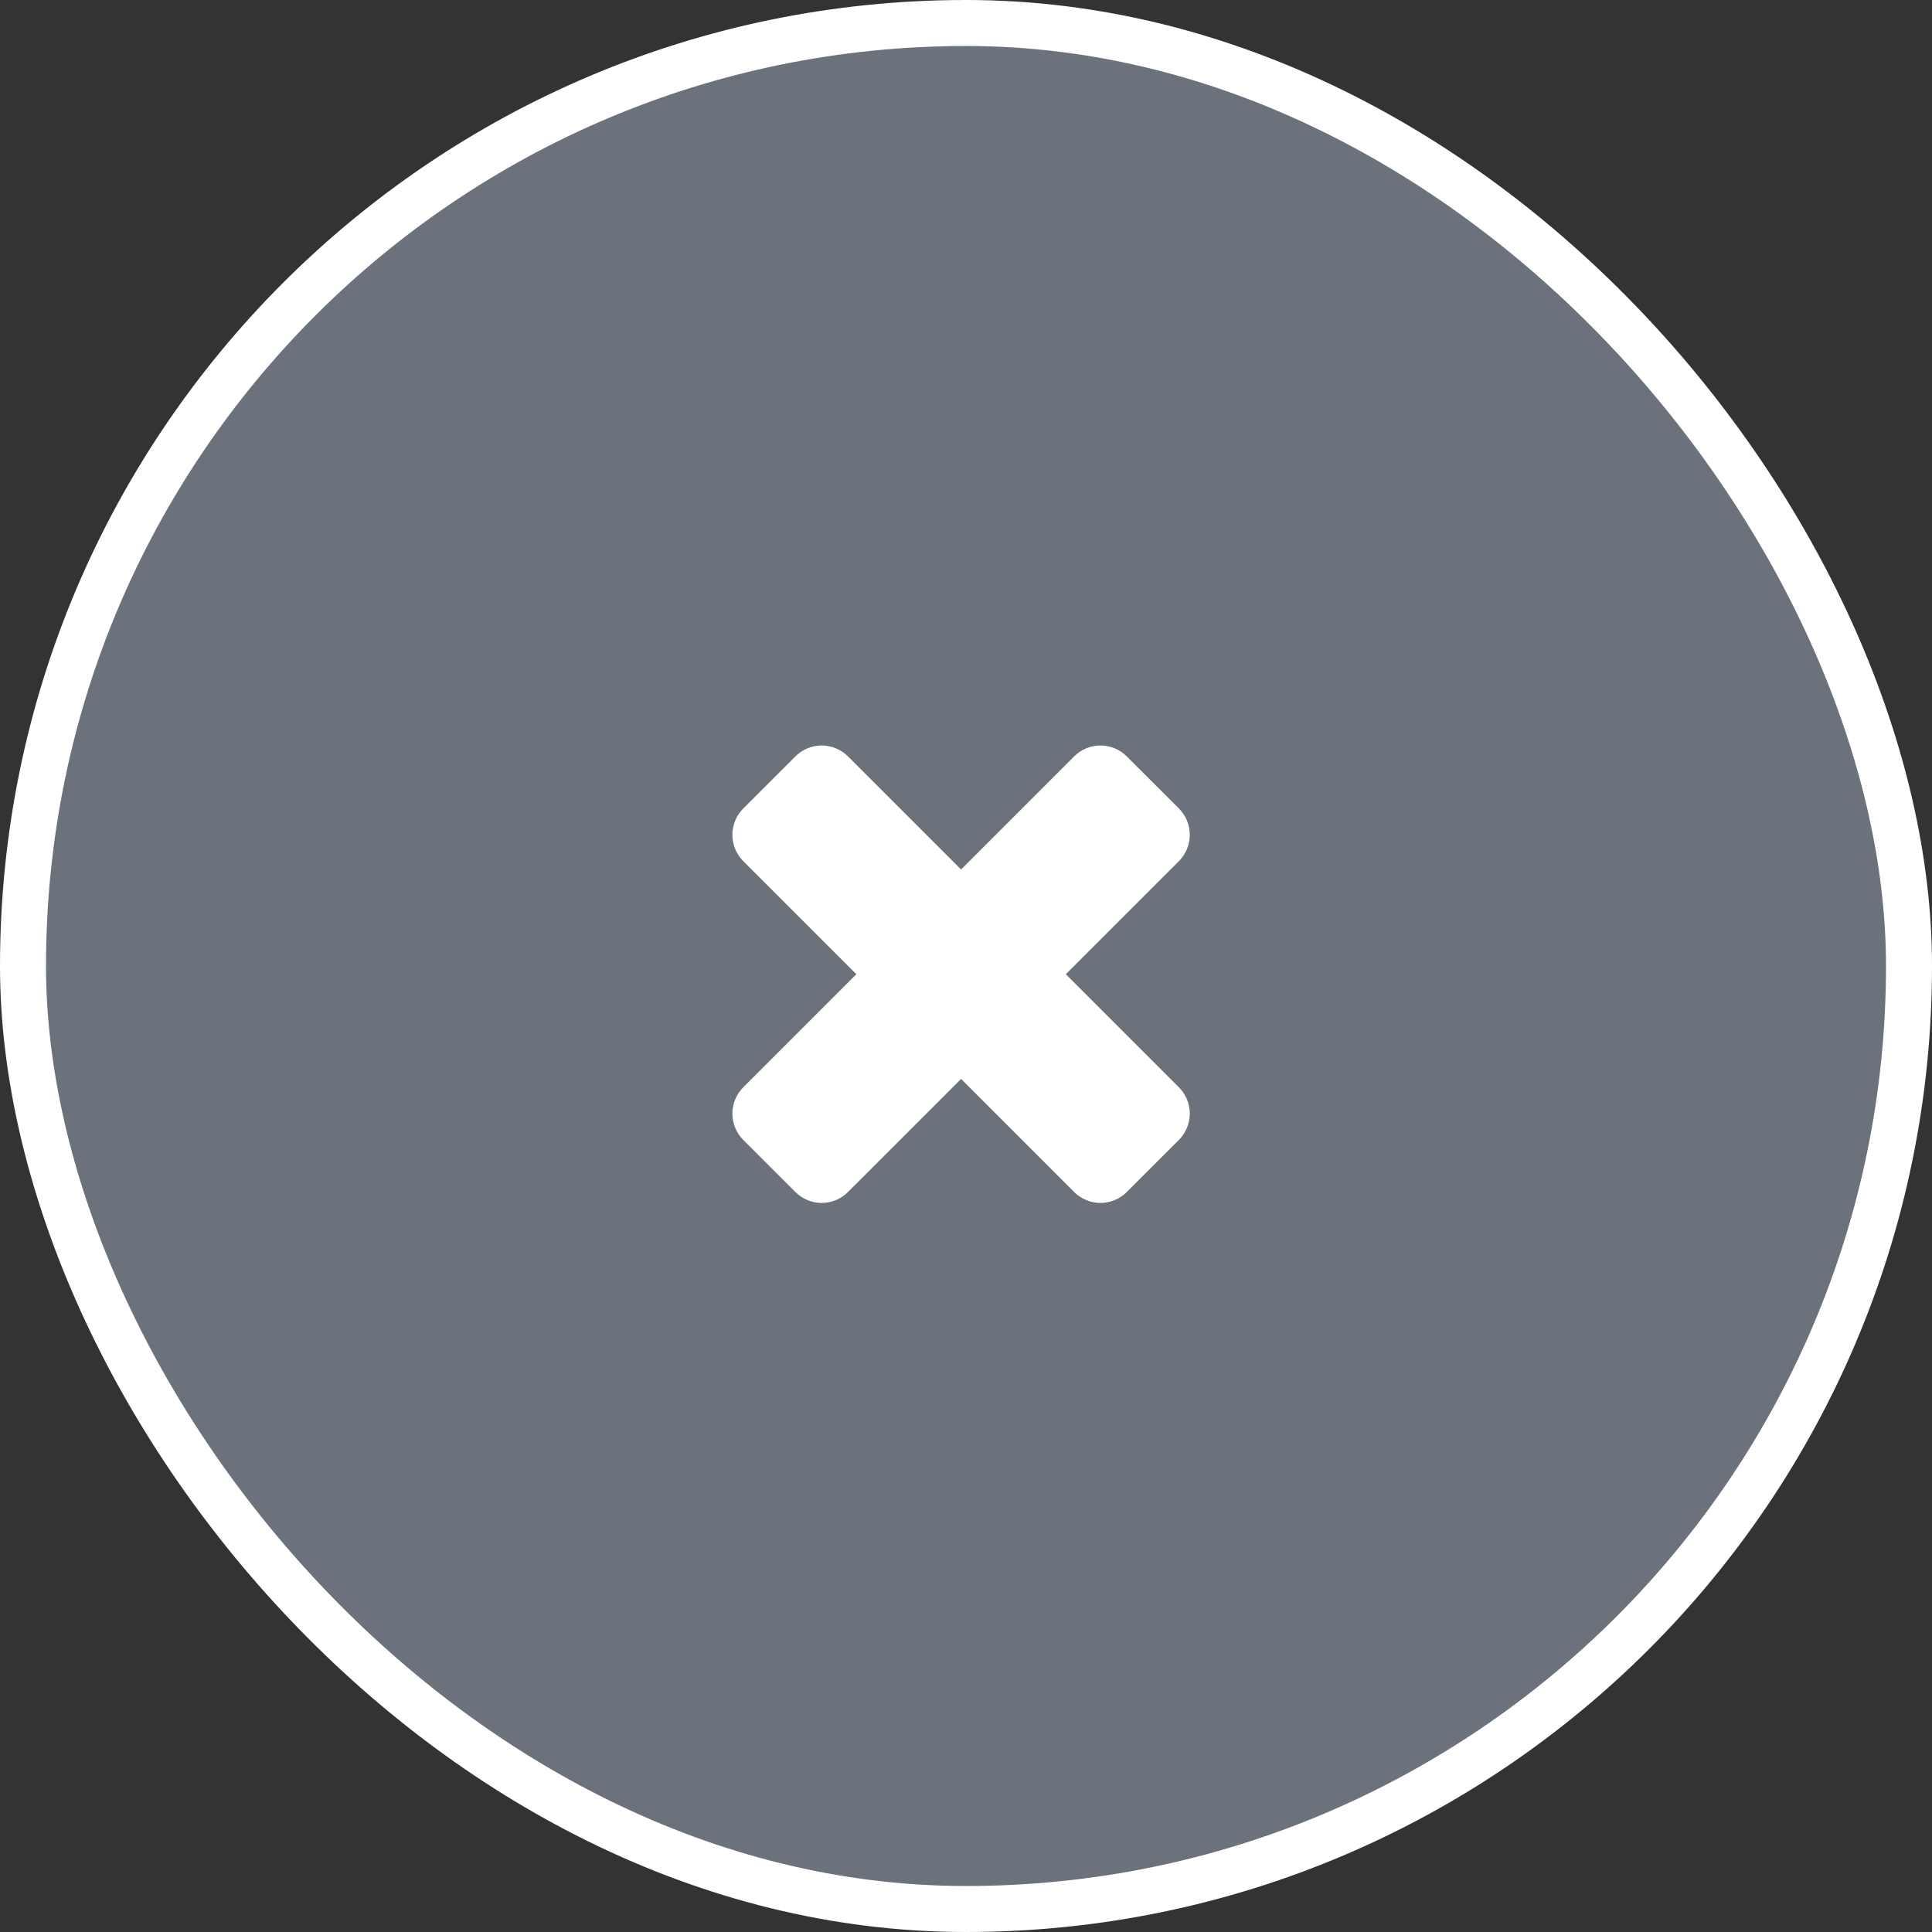 <svg width="42" height="42" viewBox="0 0 42 42" fill="none" xmlns="http://www.w3.org/2000/svg">
<rect x="0" y="0" width="42" height="42" fill="#333333" stroke="none"/>
<rect x="0.5" y="0.5" width="41" height="41" rx="20.5" fill="#6B727B"/>
<rect x="0.5" y="0.5" width="41" height="41" rx="20.5" stroke="white"/>
<path d="M25.865 24.209C25.865 24.418 25.781 24.627 25.631 24.778L24.492 25.916C24.341 26.067 24.132 26.151 23.923 26.151C23.714 26.151 23.505 26.067 23.354 25.916L20.893 23.455L18.432 25.916C18.281 26.067 18.072 26.151 17.863 26.151C17.654 26.151 17.444 26.067 17.294 25.916L16.155 24.778C16.005 24.627 15.921 24.418 15.921 24.209C15.921 23.999 16.005 23.79 16.155 23.64L18.616 21.179L16.155 18.718C16.005 18.567 15.921 18.358 15.921 18.148C15.921 17.939 16.005 17.73 16.155 17.579L17.294 16.441C17.444 16.29 17.654 16.206 17.863 16.206C18.072 16.206 18.281 16.29 18.432 16.441L20.893 18.902L23.354 16.441C23.505 16.29 23.714 16.206 23.923 16.206C24.132 16.206 24.341 16.29 24.492 16.441L25.631 17.579C25.781 17.73 25.865 17.939 25.865 18.148C25.865 18.358 25.781 18.567 25.631 18.718L23.17 21.179L25.631 23.64C25.781 23.79 25.865 23.999 25.865 24.209Z" fill="white"/>
</svg>

